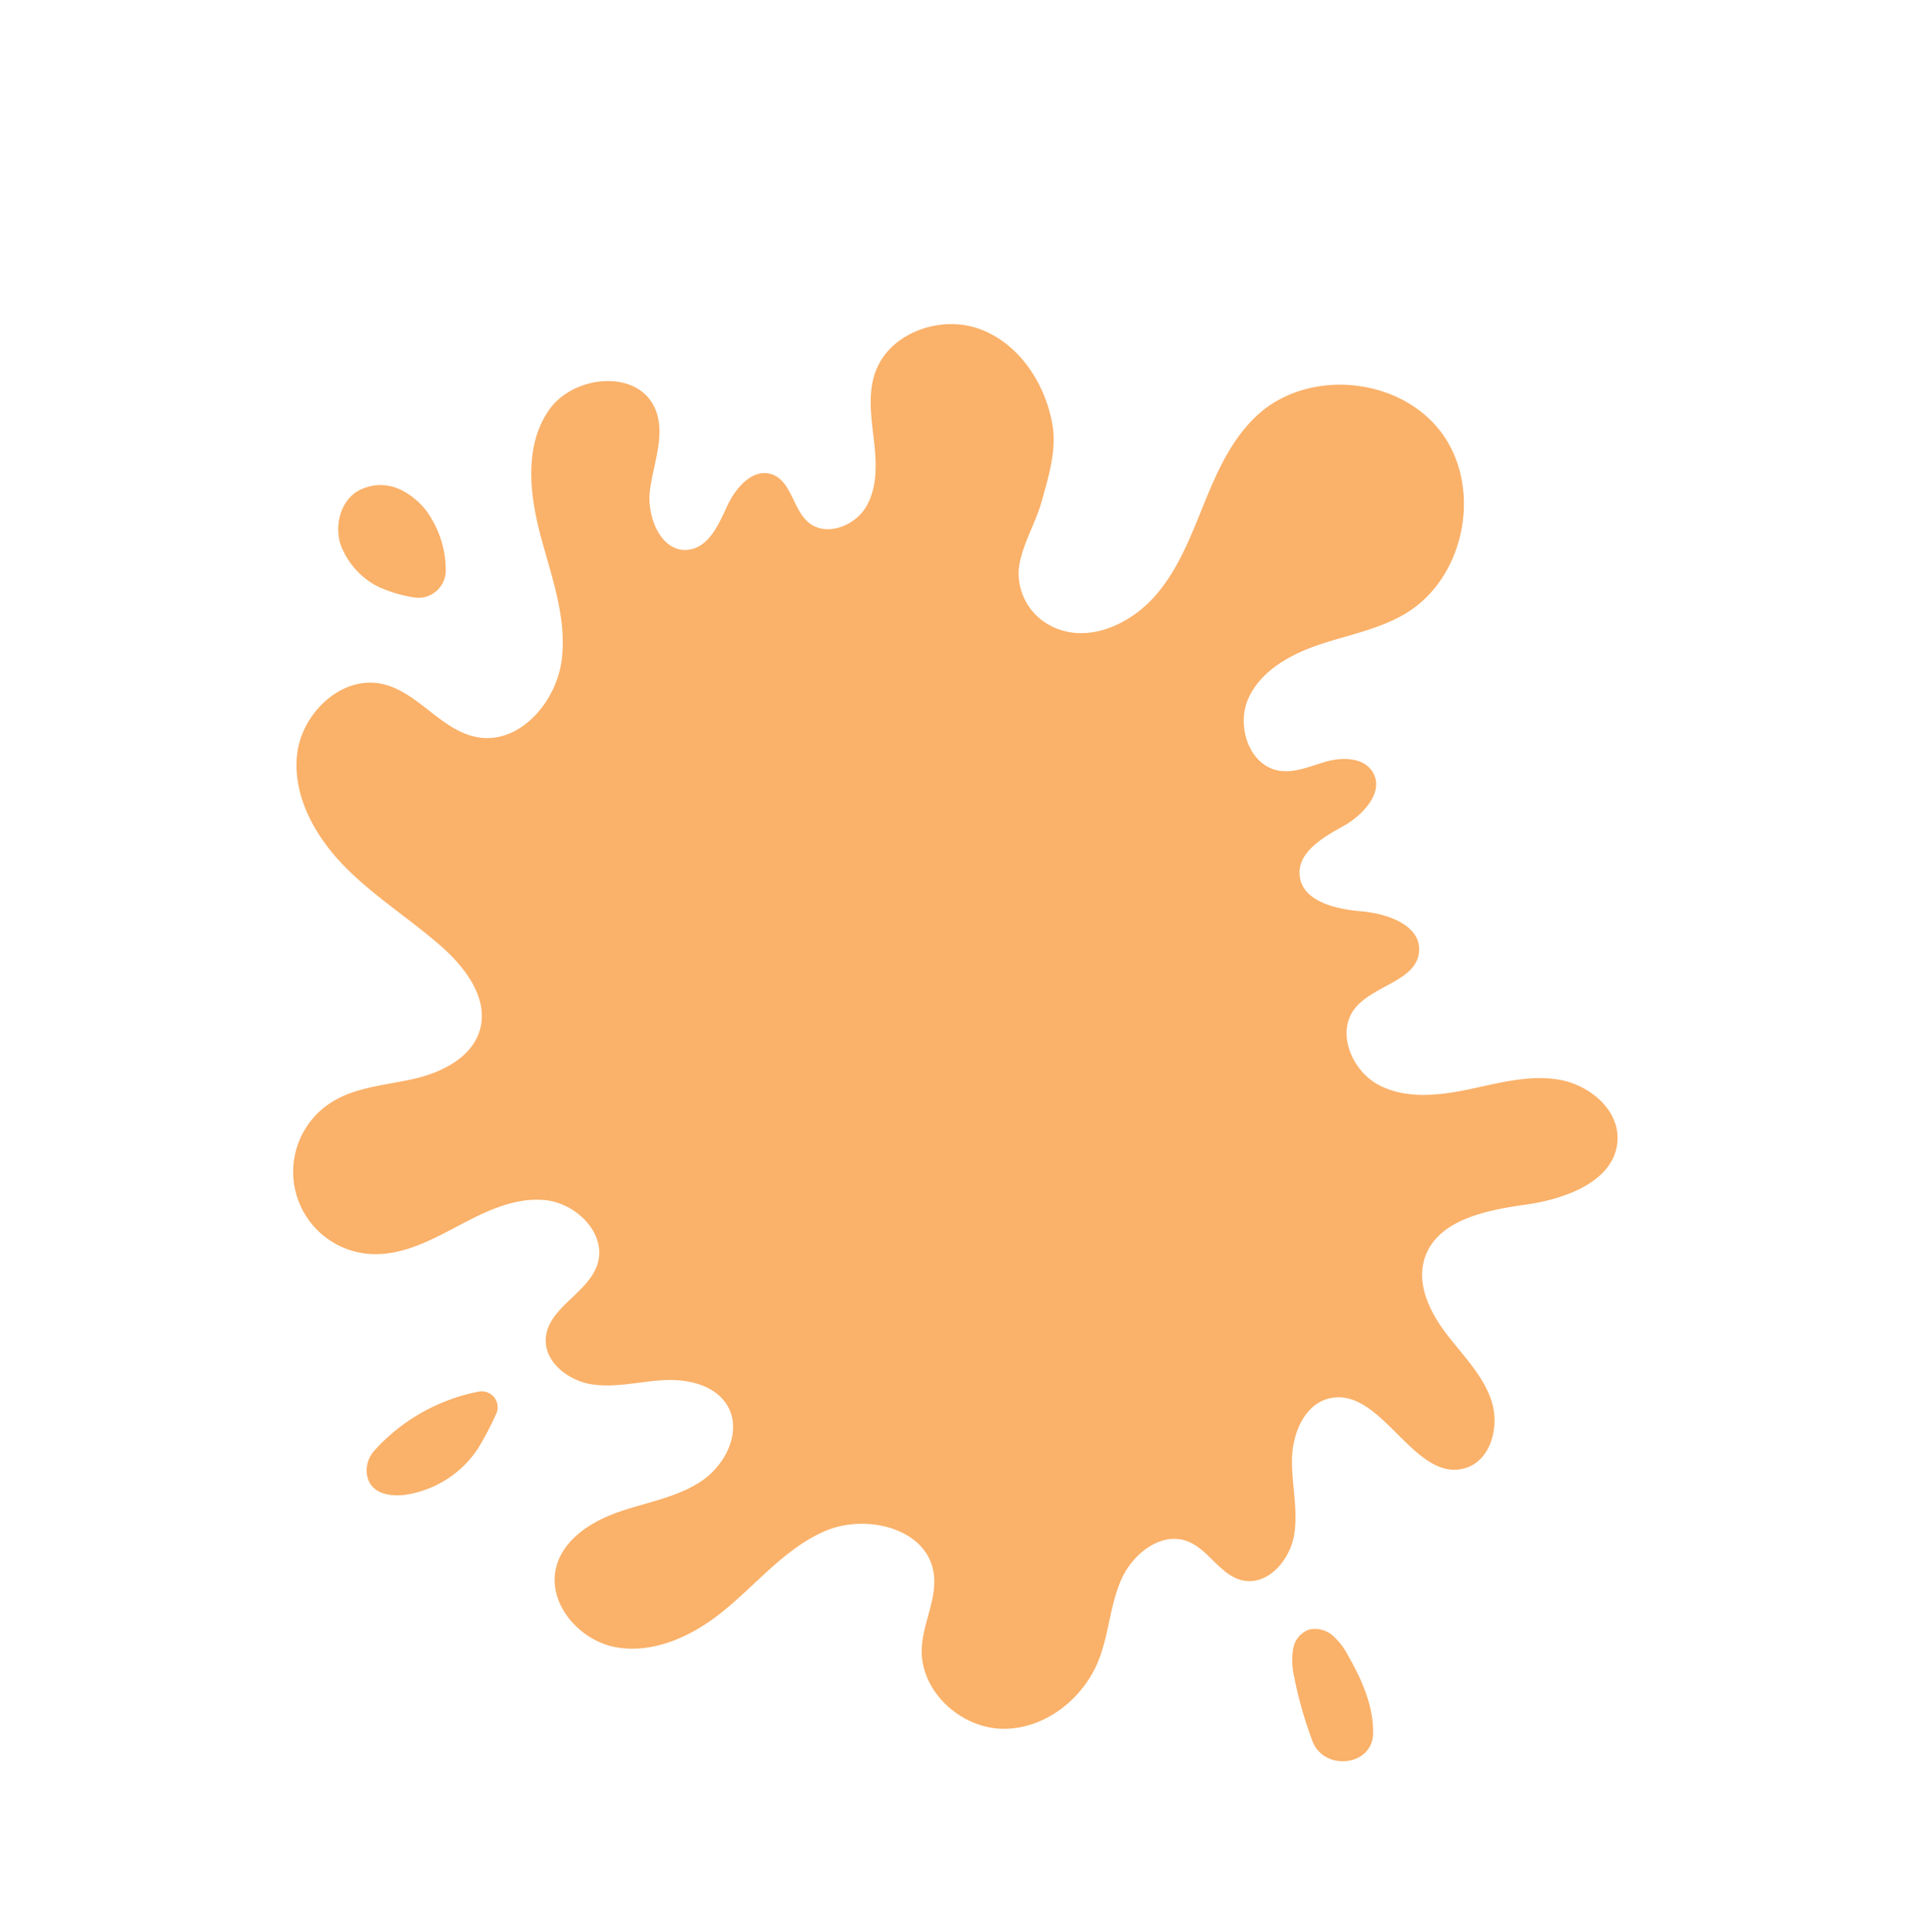 <svg xmlns="http://www.w3.org/2000/svg" width="322.966" height="323.352" viewBox="0 0 322.966 323.352">
  <g id="Gruppe_126" data-name="Gruppe 126" transform="translate(292.046 -603.487) rotate(56)">
    <path id="Pfad_146" data-name="Pfad 146" d="M668.751,503.75c-4.351-1.2-8.958-.248-13.464.009s-9.571-.454-12.405-3.966c-4.274-5.293-1.031-13.038,1.952-19.149s5.076-14.653-.357-18.745c-4.089-3.079-10.277-1.29-13.829,2.4s-5.214,8.732-7.143,13.472-4.491,9.622-8.991,12.06-11.326,1.058-12.893-3.815c-1.53-4.763,2.006-11.29-1.981-14.312-3.462-2.623-8.168.927-10.893,4.311s-6.929,7.271-10.749,5.2c-3.411-1.847-3.117-6.714-2.774-10.578s-.857-9.031-4.731-9.229c-2.783-.145-4.828,2.612-5.736,5.246s-1.319,5.6-3.237,7.619c-3.513,3.7-10.338,1.741-12.964-2.636s-2.081-9.951-.717-14.87,3.468-9.712,3.725-14.81c.585-11.554-10.179-22.378-21.736-21.856s-21.3,12.27-19.681,23.722c.819,5.793,4.013,10.944,7.279,15.8s6.734,9.743,8.239,15.4c1.607,6.041.51,13.811-5.347,17.219a9.914,9.914,0,0,1-11.14-.748c-2.926-2.5-4.668-6.483-7.165-9.428-2.74-3.23-5.761-6.983-9.725-8.757-6.406-2.866-14.383-2.954-20.064,1.165s-7.919,12.915-3.736,18.549c2.266,3.051,5.862,4.754,9.238,6.5s6.858,3.852,8.518,7.272.491,8.435-3.156,9.508c-3.307.971-7.334-1.483-10.105.566-2.717,2.008-1.572,6.307.182,9.192s3.947,6.306,2.5,9.355c-2,4.2-8.527,2.916-12-.186s-6.329-7.543-10.919-8.312c-7.059-1.182-12.157,8.215-9.571,14.887s9.612,10.447,16.366,12.816,14.042,4.05,19.44,8.747,7.879,13.8,2.916,18.952c-4.267,4.432-11.848,4-16.311,8.238-5.065,4.8-3.491,13.96,1.847,18.455s13.024,5.117,19.89,3.862,13.324-4.127,20.072-5.913c5.288-1.4,11.809-1.758,15.322,2.434,3.1,3.7,2.349,9.261.608,13.758s-4.334,8.847-4.454,13.669a13.777,13.777,0,0,0,24.639,8.809c3.2-4.11,3.812-9.608,4.358-14.791s1.287-10.693,4.662-14.665,10.351-5.282,13.637-1.236c3.248,4,1.427,10.946,5.47,14.146,3.162,2.5,8.059.873,10.782-2.1s4.055-6.932,6.138-10.385,5.534-6.663,9.556-6.367c4.866.359,7.95,5.781,7.938,10.661s-2.142,9.465-3.41,14.177-1.5,10.26,1.7,13.943c4.13,4.749,12.393,3.784,16.776-.734s5.525-11.328,5.065-17.605c-.543-7.44-3.01-14.888-1.64-22.222s9.026-14.323,15.826-11.257c3.981,1.795,6.039,6.247,9.563,8.824,5.691,4.158,14.57,2.083,18.631-3.678s3.476-14.051-.528-19.85c-2.657-3.849-6.583-6.718-9.061-10.684s-2.93-9.968.875-12.69c3.11-2.224,7.831-1.373,10.61-4,3.11-2.94,1.66-8.413-1.432-11.374s-7.309-4.406-10.807-6.872-6.406-6.865-4.879-10.863c3.211-8.4,19.755-3.738,22.393-12.339C677.056,509.353,673.1,504.947,668.751,503.75Z" transform="translate(2.096 0)" fill="#fab169"/>
    <path id="Pfad_147" data-name="Pfad 147" d="M528.018,565.715a31.675,31.675,0,0,0-1.6,19.942,5.031,5.031,0,0,0,2.365,3.185c3.062,1.693,5.525-.864,6.735-3.4a17.679,17.679,0,0,0,.276-14.413,54.205,54.205,0,0,0-3.048-5.645A2.664,2.664,0,0,0,528.018,565.715Z" transform="translate(46.875 77.693)" fill="#fab169"/>
    <path id="Pfad_148" data-name="Pfad 148" d="M449.437,516.346a11.983,11.983,0,0,0-7.22,1.709,7.7,7.7,0,0,0-3.61,6.272c.026,3.262,2.68,6.124,5.808,7.049a12.945,12.945,0,0,0,9.455-1.31,23.361,23.361,0,0,0,4.649-3.787,4.589,4.589,0,0,0-.662-7.074A16.844,16.844,0,0,0,449.437,516.346Z" transform="translate(0 51.92)" fill="#fab169"/>
    <path id="Pfad_149" data-name="Pfad 149" d="M599.126,505.808a4.1,4.1,0,0,0,1.065,3.97,11.971,11.971,0,0,0,3.561,2.36,69.774,69.774,0,0,0,10.913,3.636c5.47,1.478,9.415-5.895,4.829-9.092l-.112-.077c-3.733-2.546-8.438-3.395-13.047-3.726a11.482,11.482,0,0,0-4.144.252A4.533,4.533,0,0,0,599.126,505.808Z" transform="translate(86.506 44.629)" fill="#fab169"/>
  </g>
</svg>
